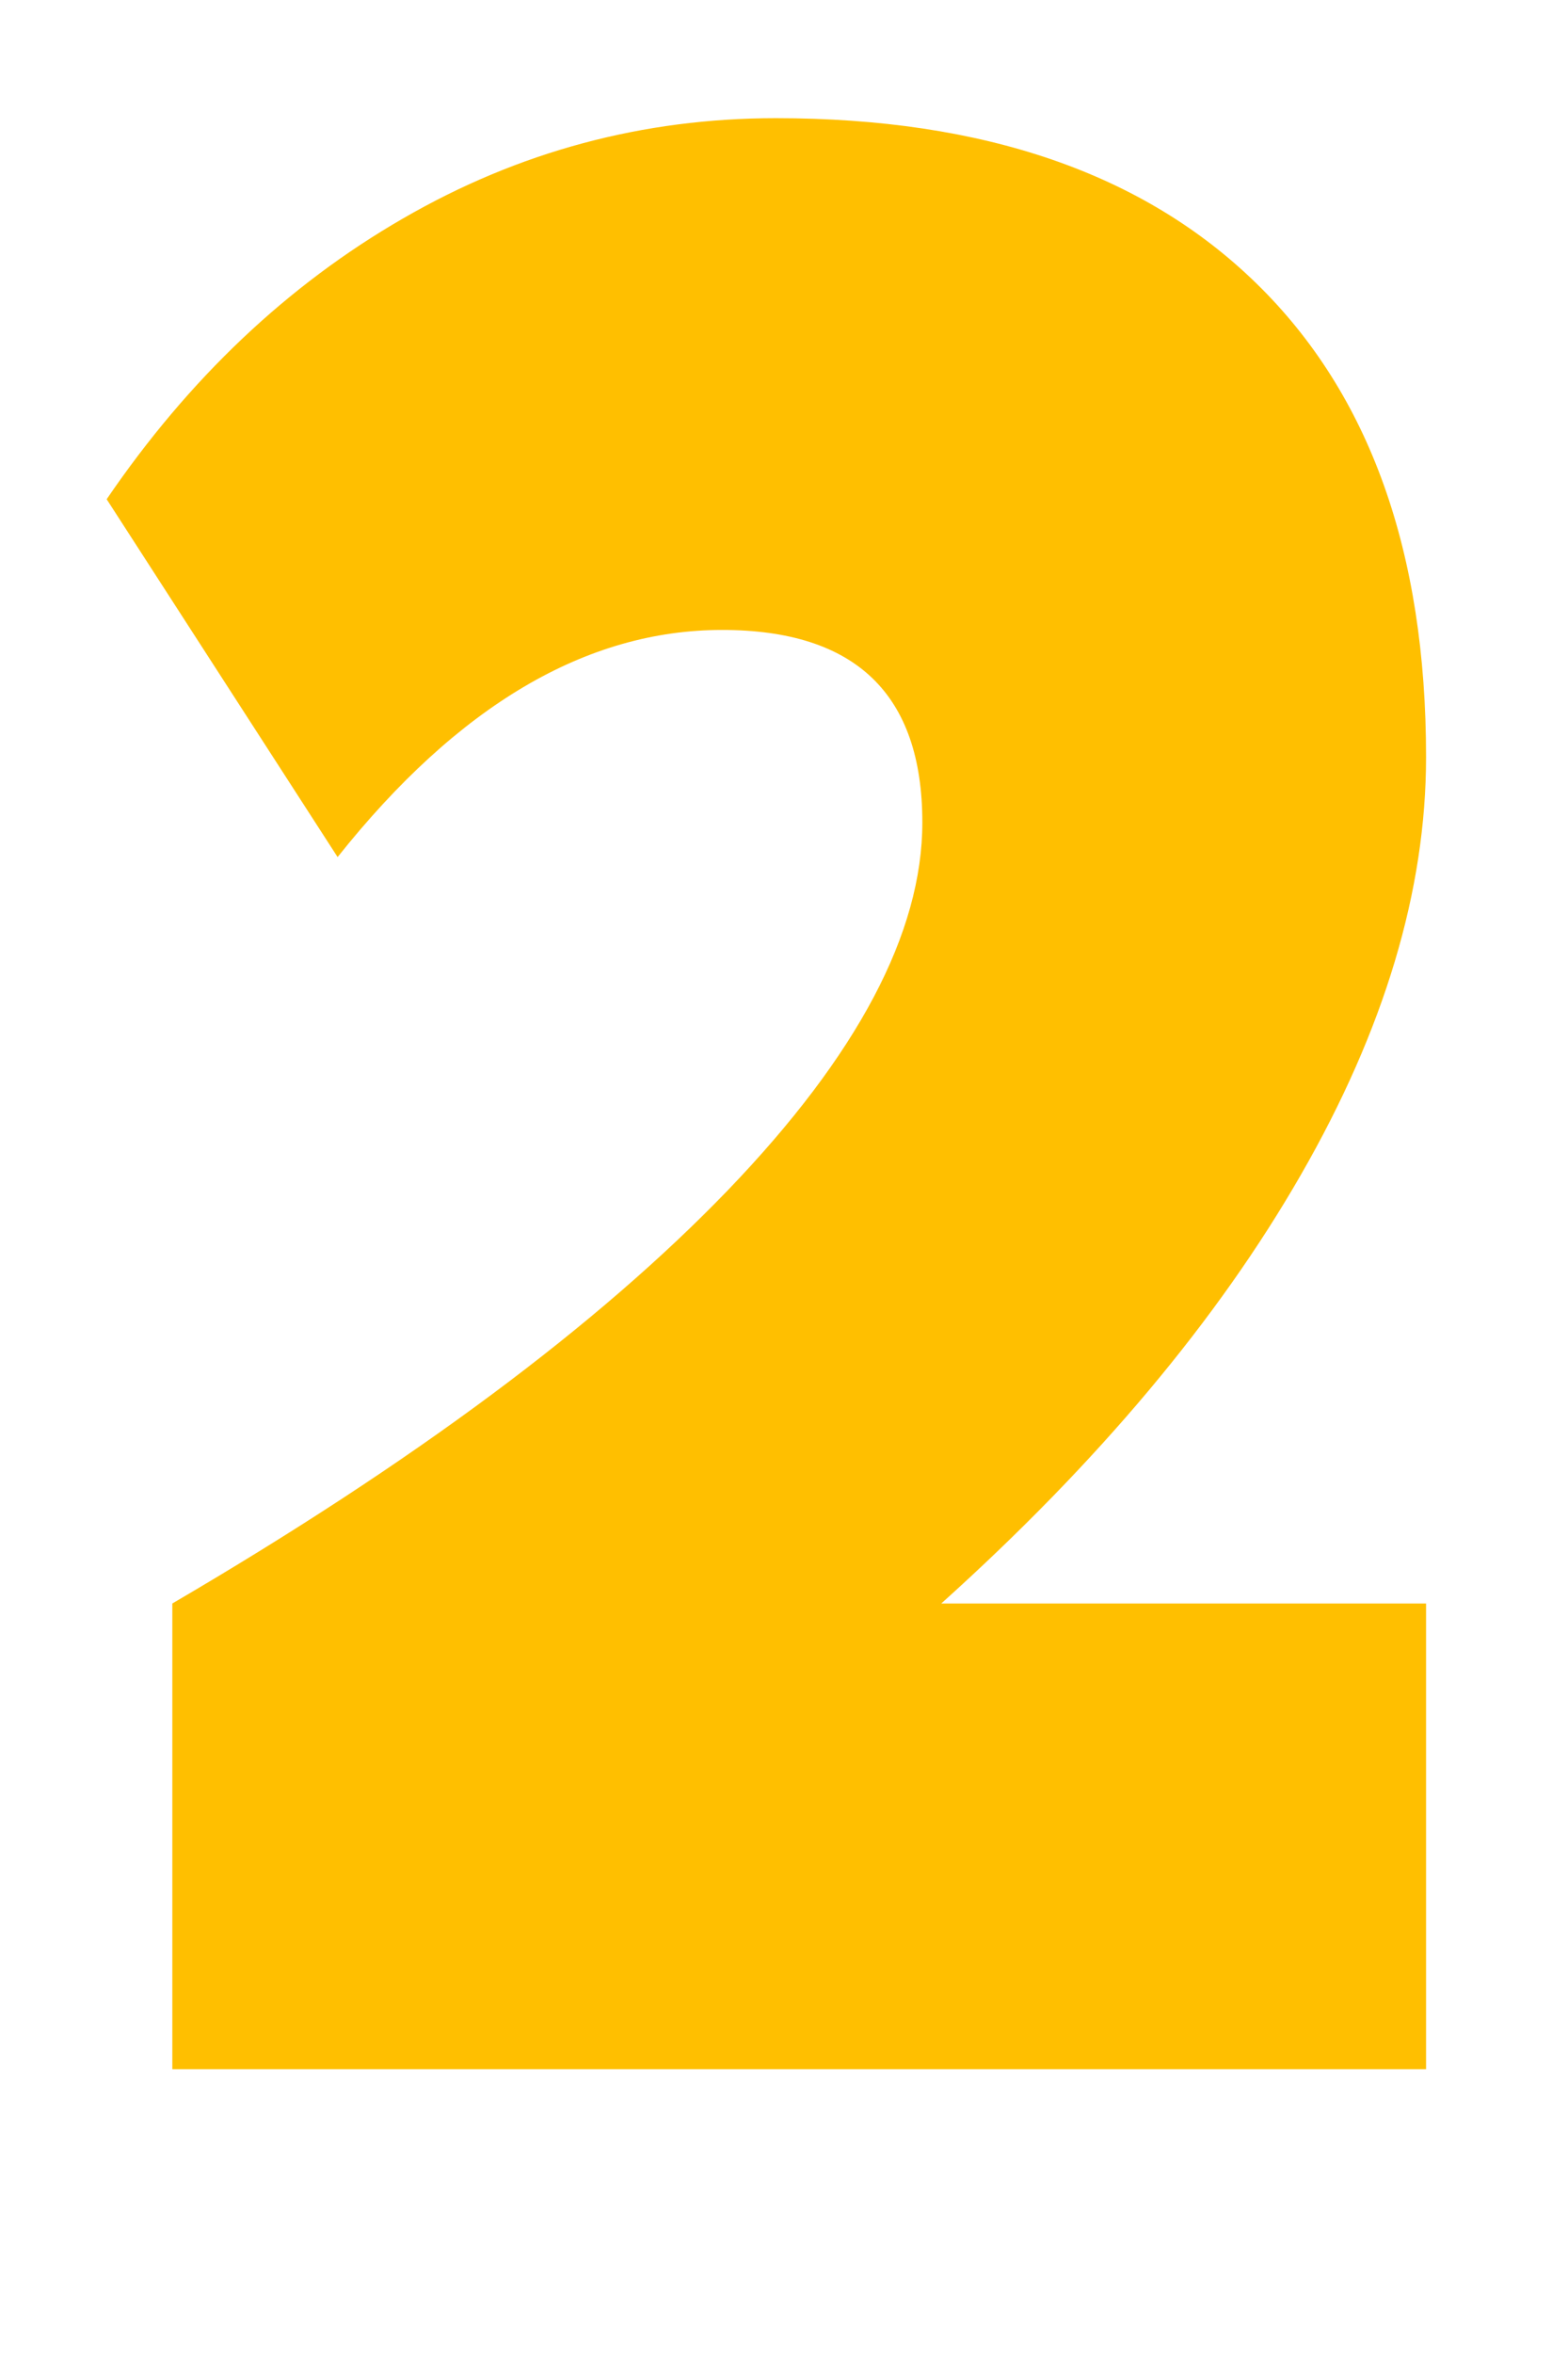 <svg xmlns="http://www.w3.org/2000/svg" xmlns:xlink="http://www.w3.org/1999/xlink" width="100" zoomAndPan="magnify" viewBox="0 0 75 112.5" height="150" preserveAspectRatio="xMidYMid meet" version="1.0"><defs><g/><clipPath id="405b32e30d"><path d="M 2 0 L 74 0 L 74 112.004 L 2 112.004 Z M 2 0 " clip-rule="nonzero"/></clipPath><clipPath id="3e7f11f8c9"><rect x="0" width="72" y="0" height="113"/></clipPath></defs><g clip-path="url(#405b32e30d)"><g transform="matrix(1, 0, 0, 1, 2, 0)"><g clip-path="url(#3e7f11f8c9)"><g fill="#ffbf00" fill-opacity="1"><g transform="translate(0.164, 98.931)"><g><path d="M 66.047 -62.734 C 66.047 -56.359 64.051 -49.703 60.062 -42.766 C 56.082 -35.836 50.348 -29.004 42.859 -22.266 L 66.047 -22.266 L 66.047 0 L 6.078 0 L 6.078 -22.266 C 17.598 -29.004 26.457 -35.594 32.656 -42.031 C 38.852 -48.477 41.953 -54.336 41.953 -59.609 C 41.953 -65.742 38.758 -68.812 32.375 -68.812 C 25.875 -68.812 19.742 -65.191 13.984 -57.953 L 2.938 -75.062 C 6.863 -80.82 11.586 -85.297 17.109 -88.484 C 22.629 -91.68 28.578 -93.281 34.953 -93.281 C 44.891 -93.281 52.555 -90.641 57.953 -85.359 C 63.348 -80.086 66.047 -72.547 66.047 -62.734 Z M 66.047 -62.734 "/></g></g></g></g></g></g></svg>
